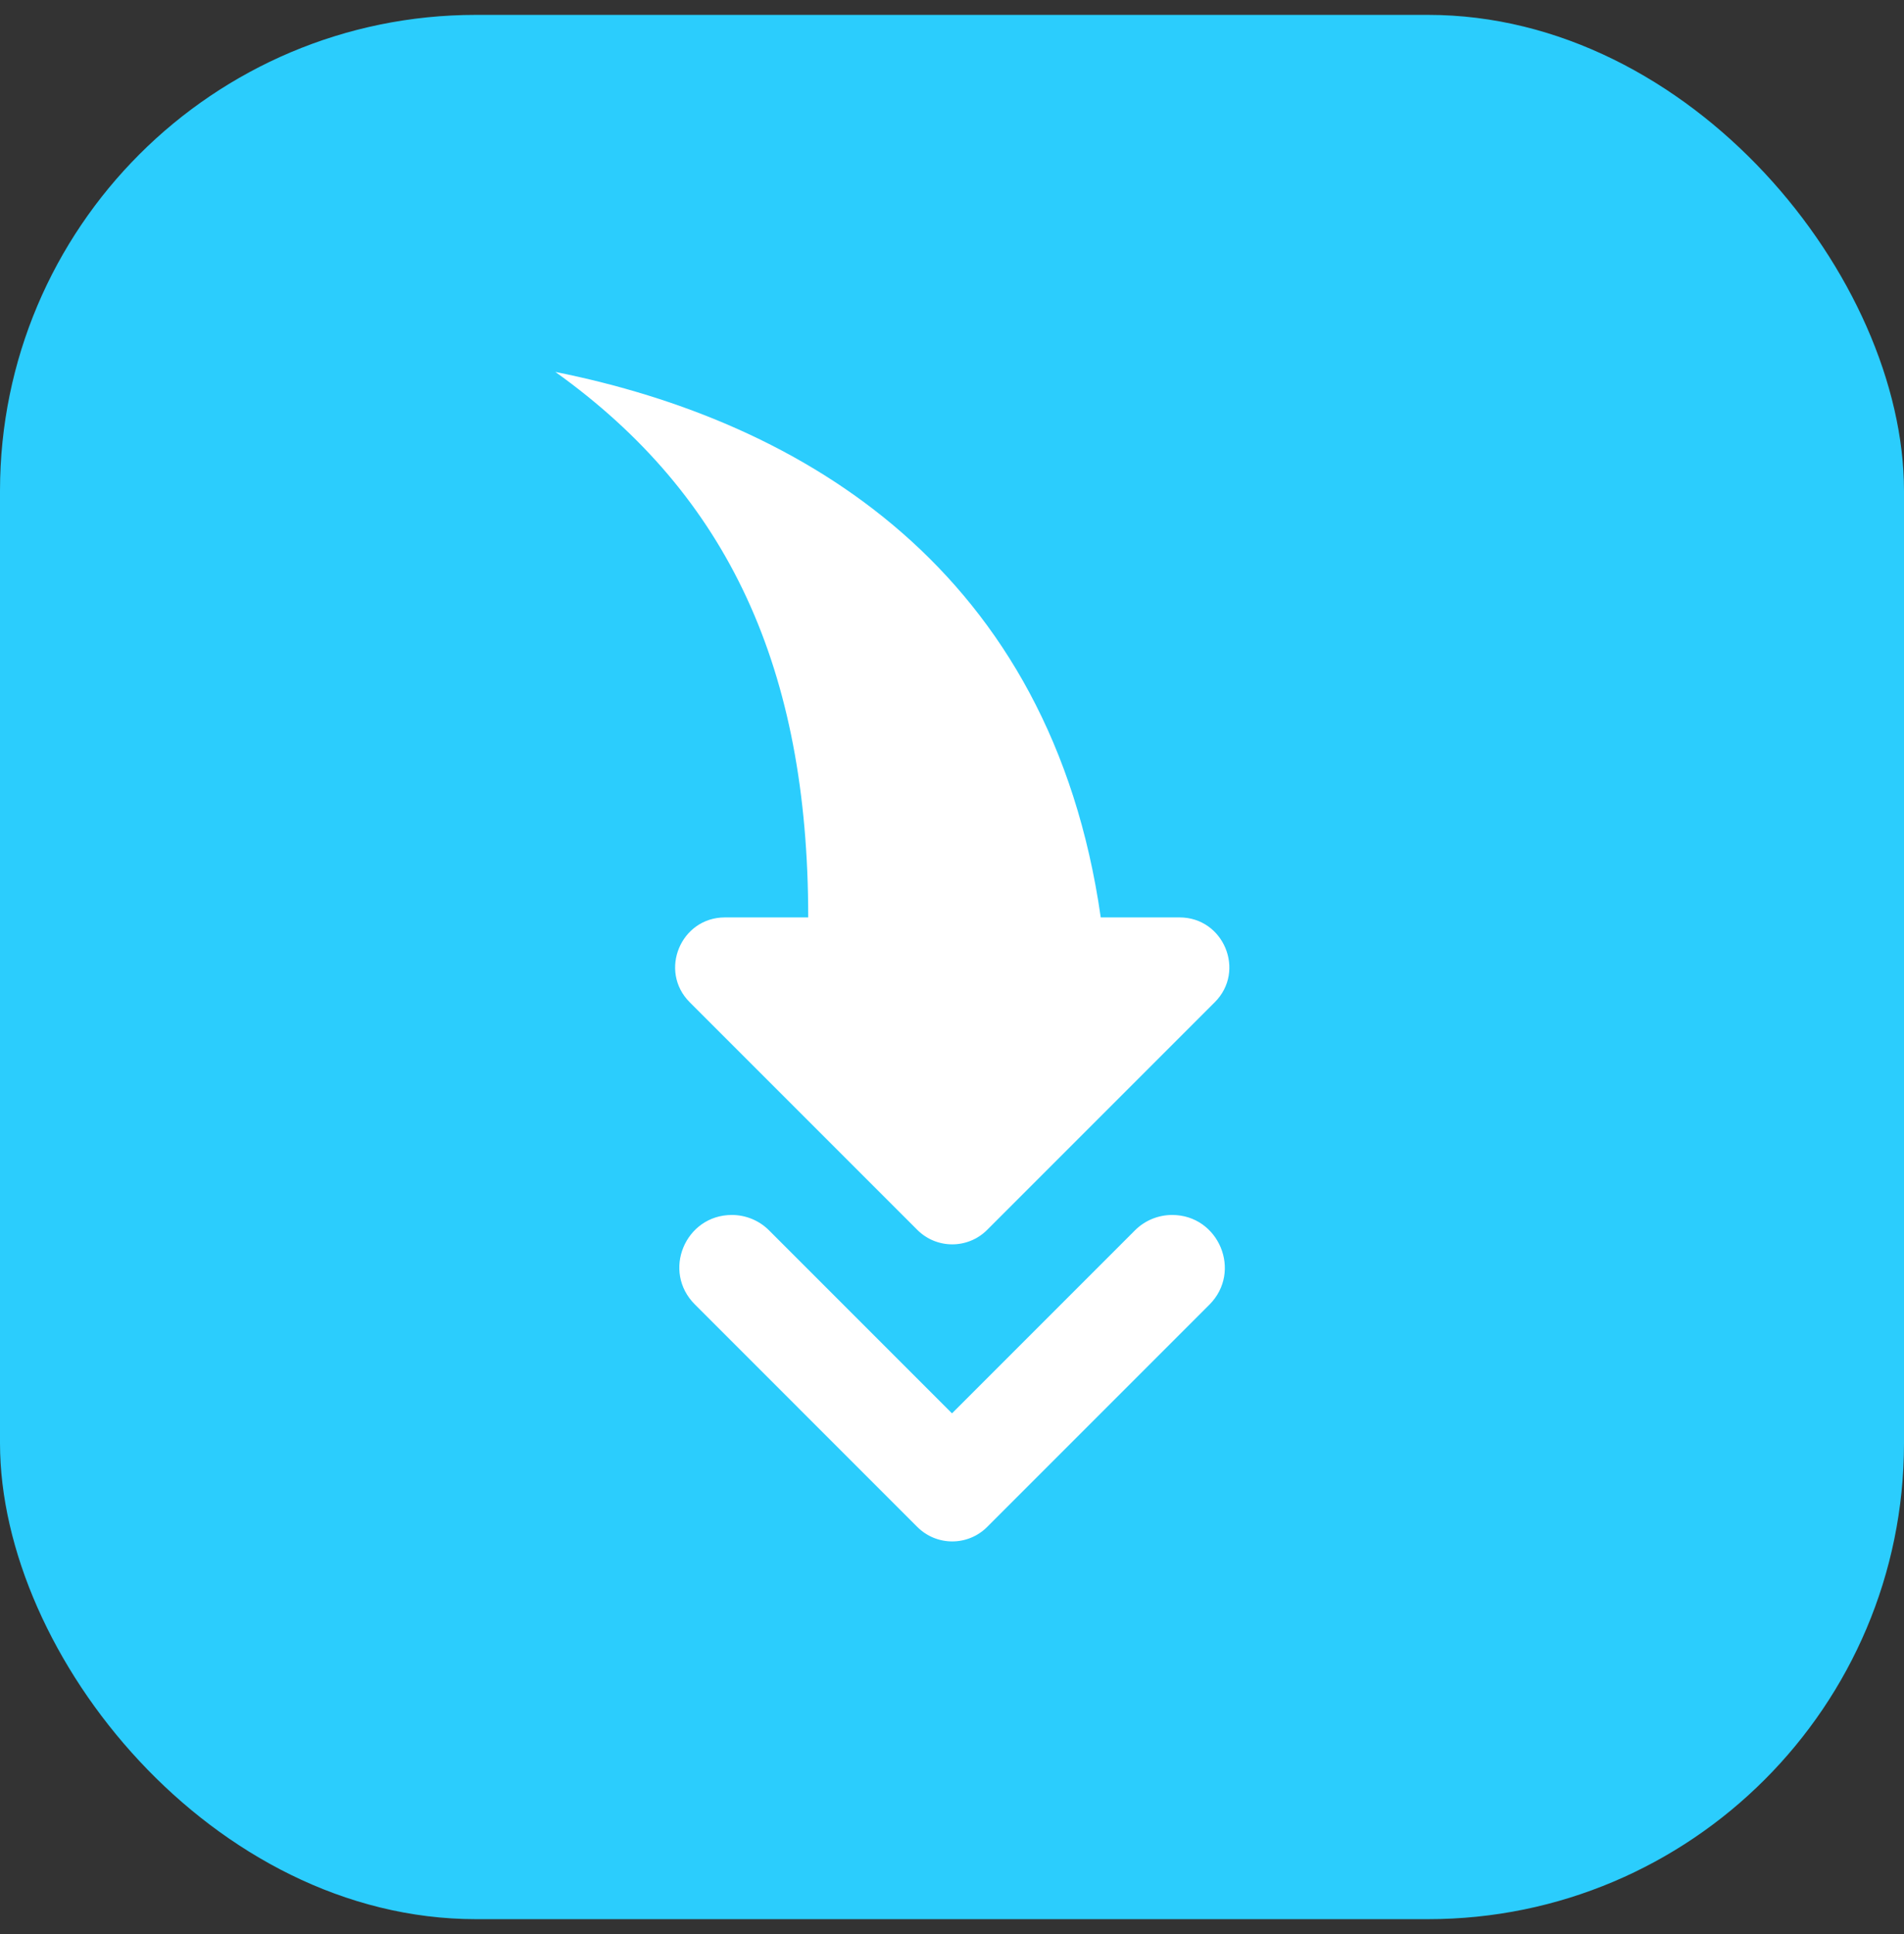 <svg width="64" height="65" viewBox="0 0 64 65" fill="none" xmlns="http://www.w3.org/2000/svg">
<rect x="0" y="0" width="64" height="65" fill="#333333" stroke="none"/>
<rect y="0.5" width="64" height="64" rx="16" fill="#2BCDFD"/>
<path fill-rule="evenodd" clip-rule="evenodd" d="M39.4 40.833C40.967 40.833 41.767 42.733 40.65 43.85L33.183 51.317C32.533 51.967 31.483 51.967 30.833 51.317L23.367 43.85C22.233 42.733 23.033 40.833 24.6 40.833C25.067 40.833 25.517 41.017 25.85 41.35L32 47.5L38.15 41.35C38.483 41.017 38.933 40.833 39.4 40.833ZM37 30.833H39.65C41.133 30.833 41.883 32.633 40.833 33.683L33.183 41.333C32.533 41.983 31.483 41.983 30.833 41.333L23.183 33.683C22.133 32.633 22.883 30.833 24.367 30.833H27.167C27.167 22.5 24.5 16.667 18.667 12.5C27 14.167 35.333 19.167 37 30.833Z" fill="white"/>
</svg>
